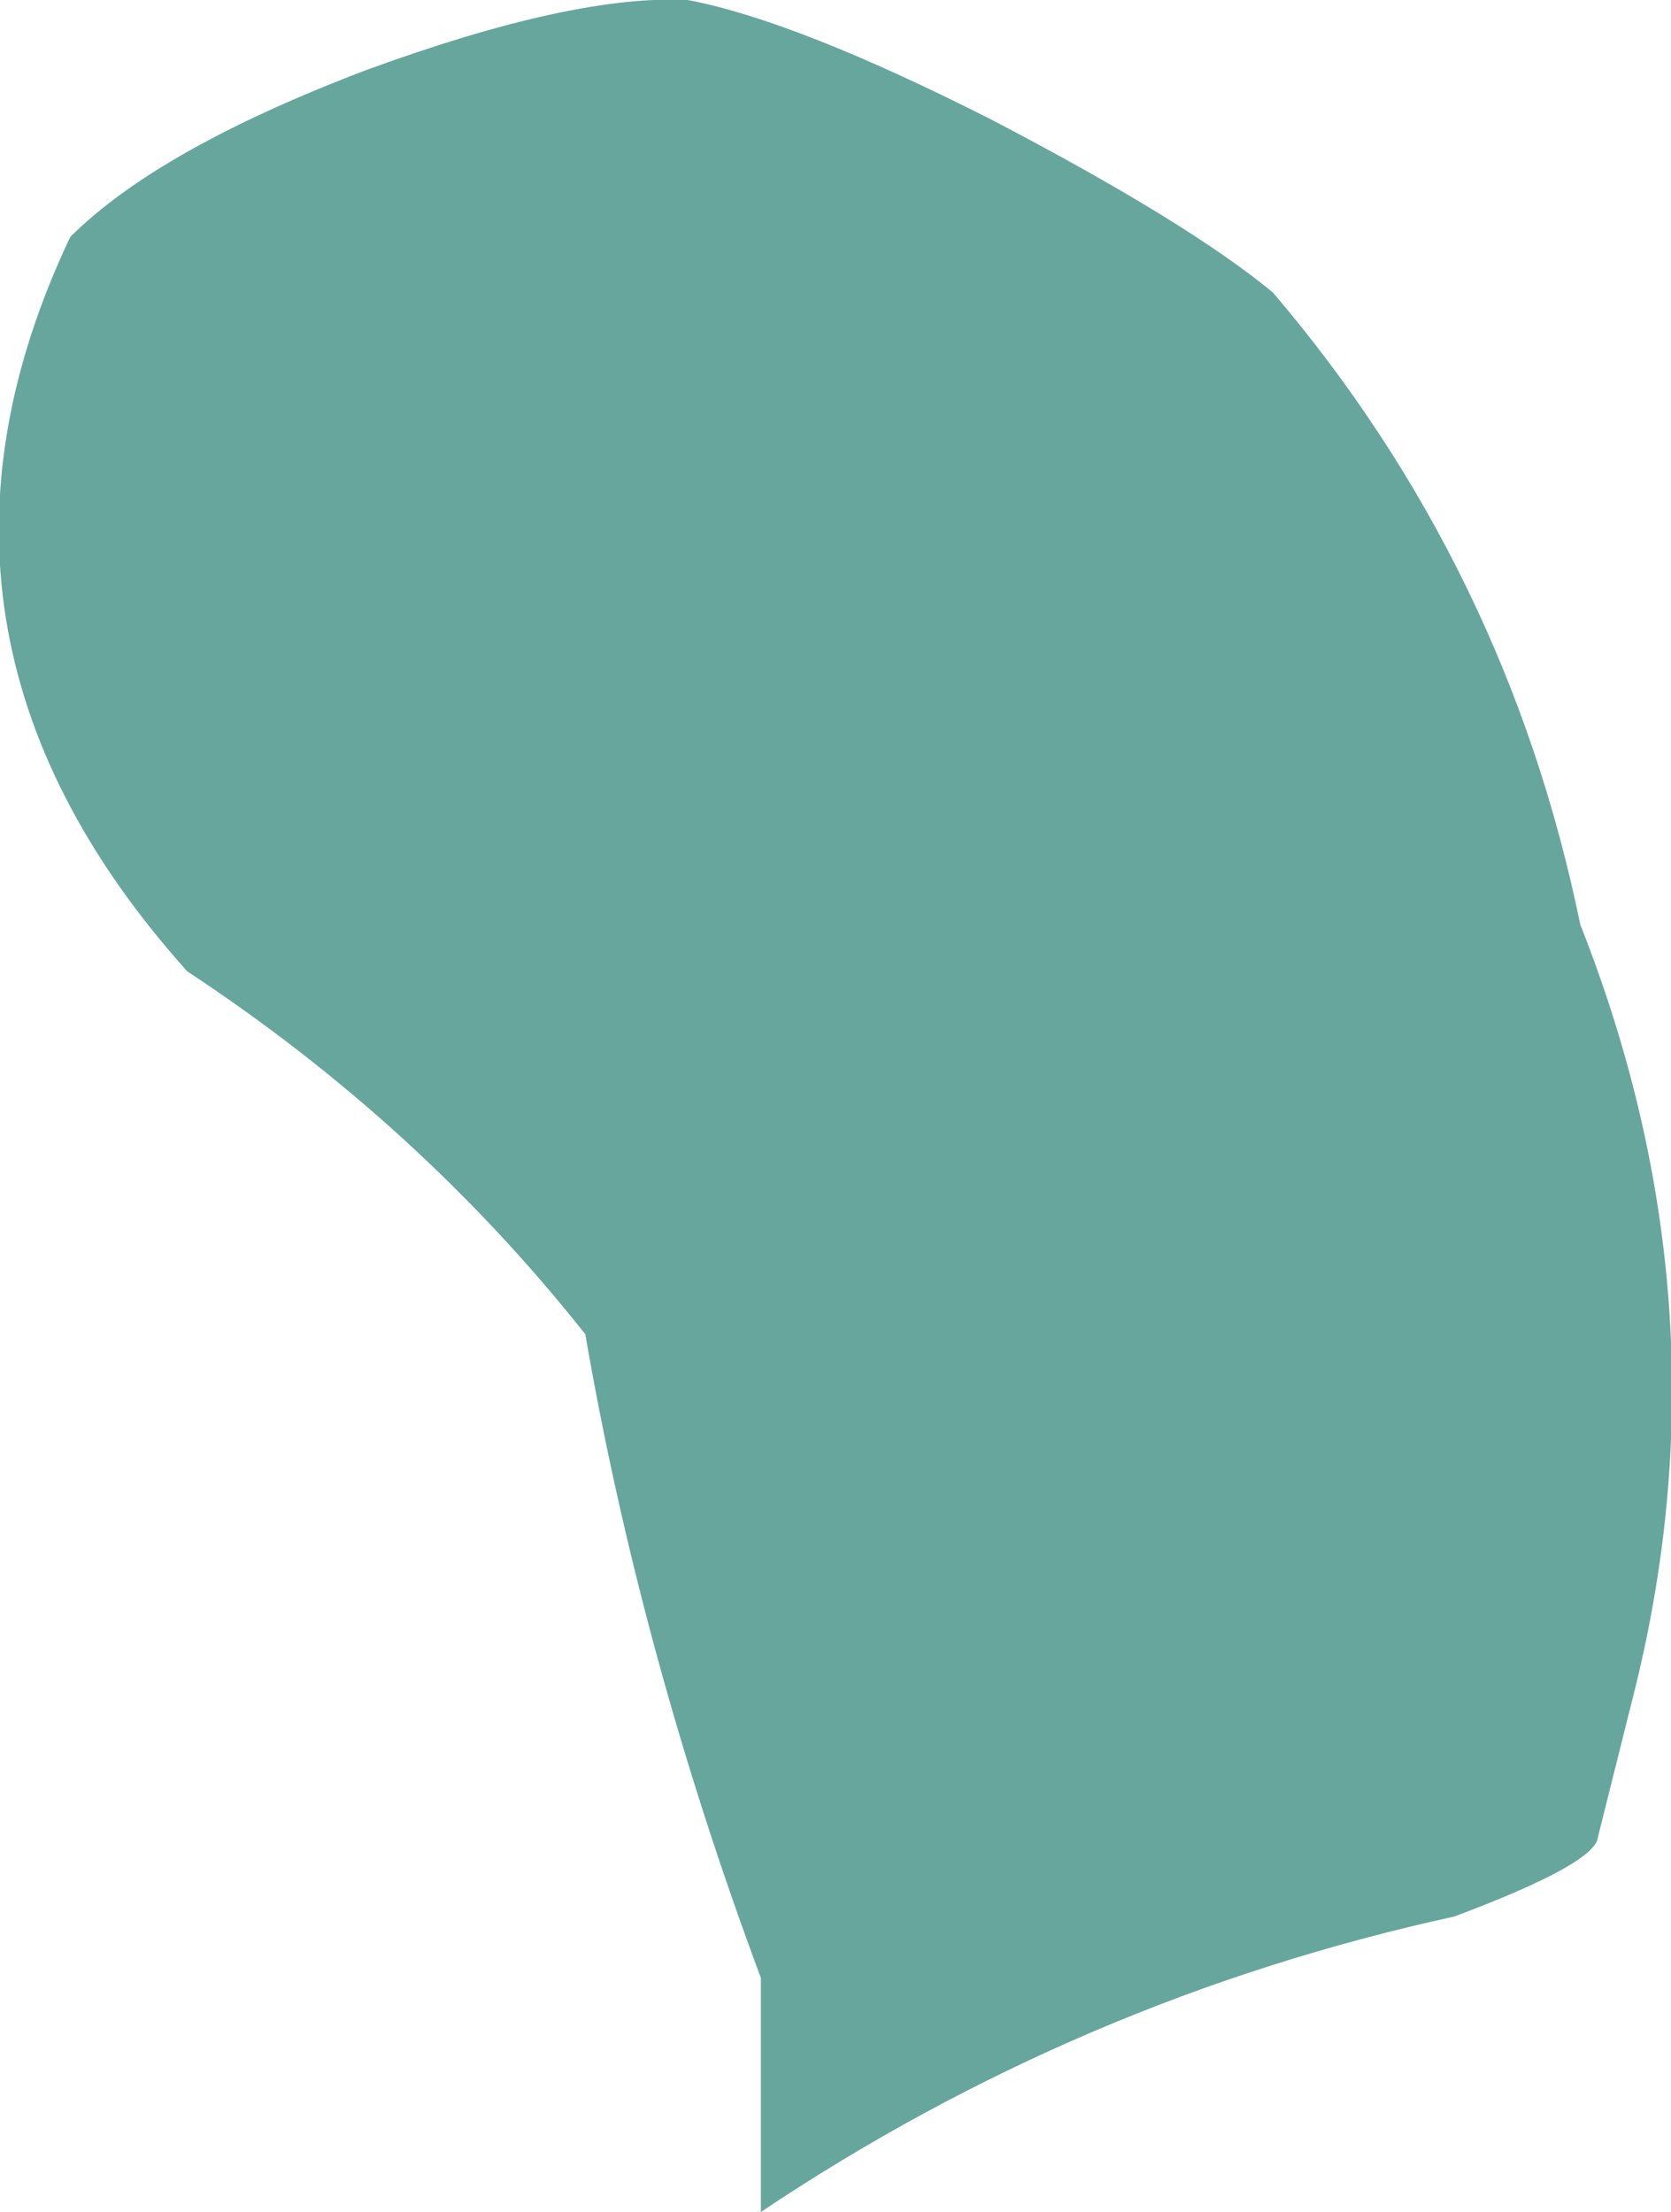 <?xml version="1.0" encoding="UTF-8" standalone="no"?>
<svg xmlns:xlink="http://www.w3.org/1999/xlink" height="37.8px" width="28.55px" xmlns="http://www.w3.org/2000/svg">
  <g transform="matrix(1.0, 0.0, 0.0, 1.0, -0.1, 0.0)">
    <path d="M21.85 5.0 Q25.85 9.7 27.1 15.8 29.65 22.25 28.05 28.8 L27.4 31.4 Q27.35 31.85 24.95 32.75 18.55 34.15 13.1 37.8 L13.1 33.8 Q11.05 28.3 10.1 22.8 7.25 19.2 3.3 16.6 -1.9 10.8 1.3 4.05 2.8 2.55 6.35 1.2 9.9 -0.1 11.85 0.0 13.7 0.35 17.05 2.05 20.4 3.8 21.85 5.0" fill="#66a69d" fill-rule="evenodd" stroke="none"/>
  </g>
</svg>
